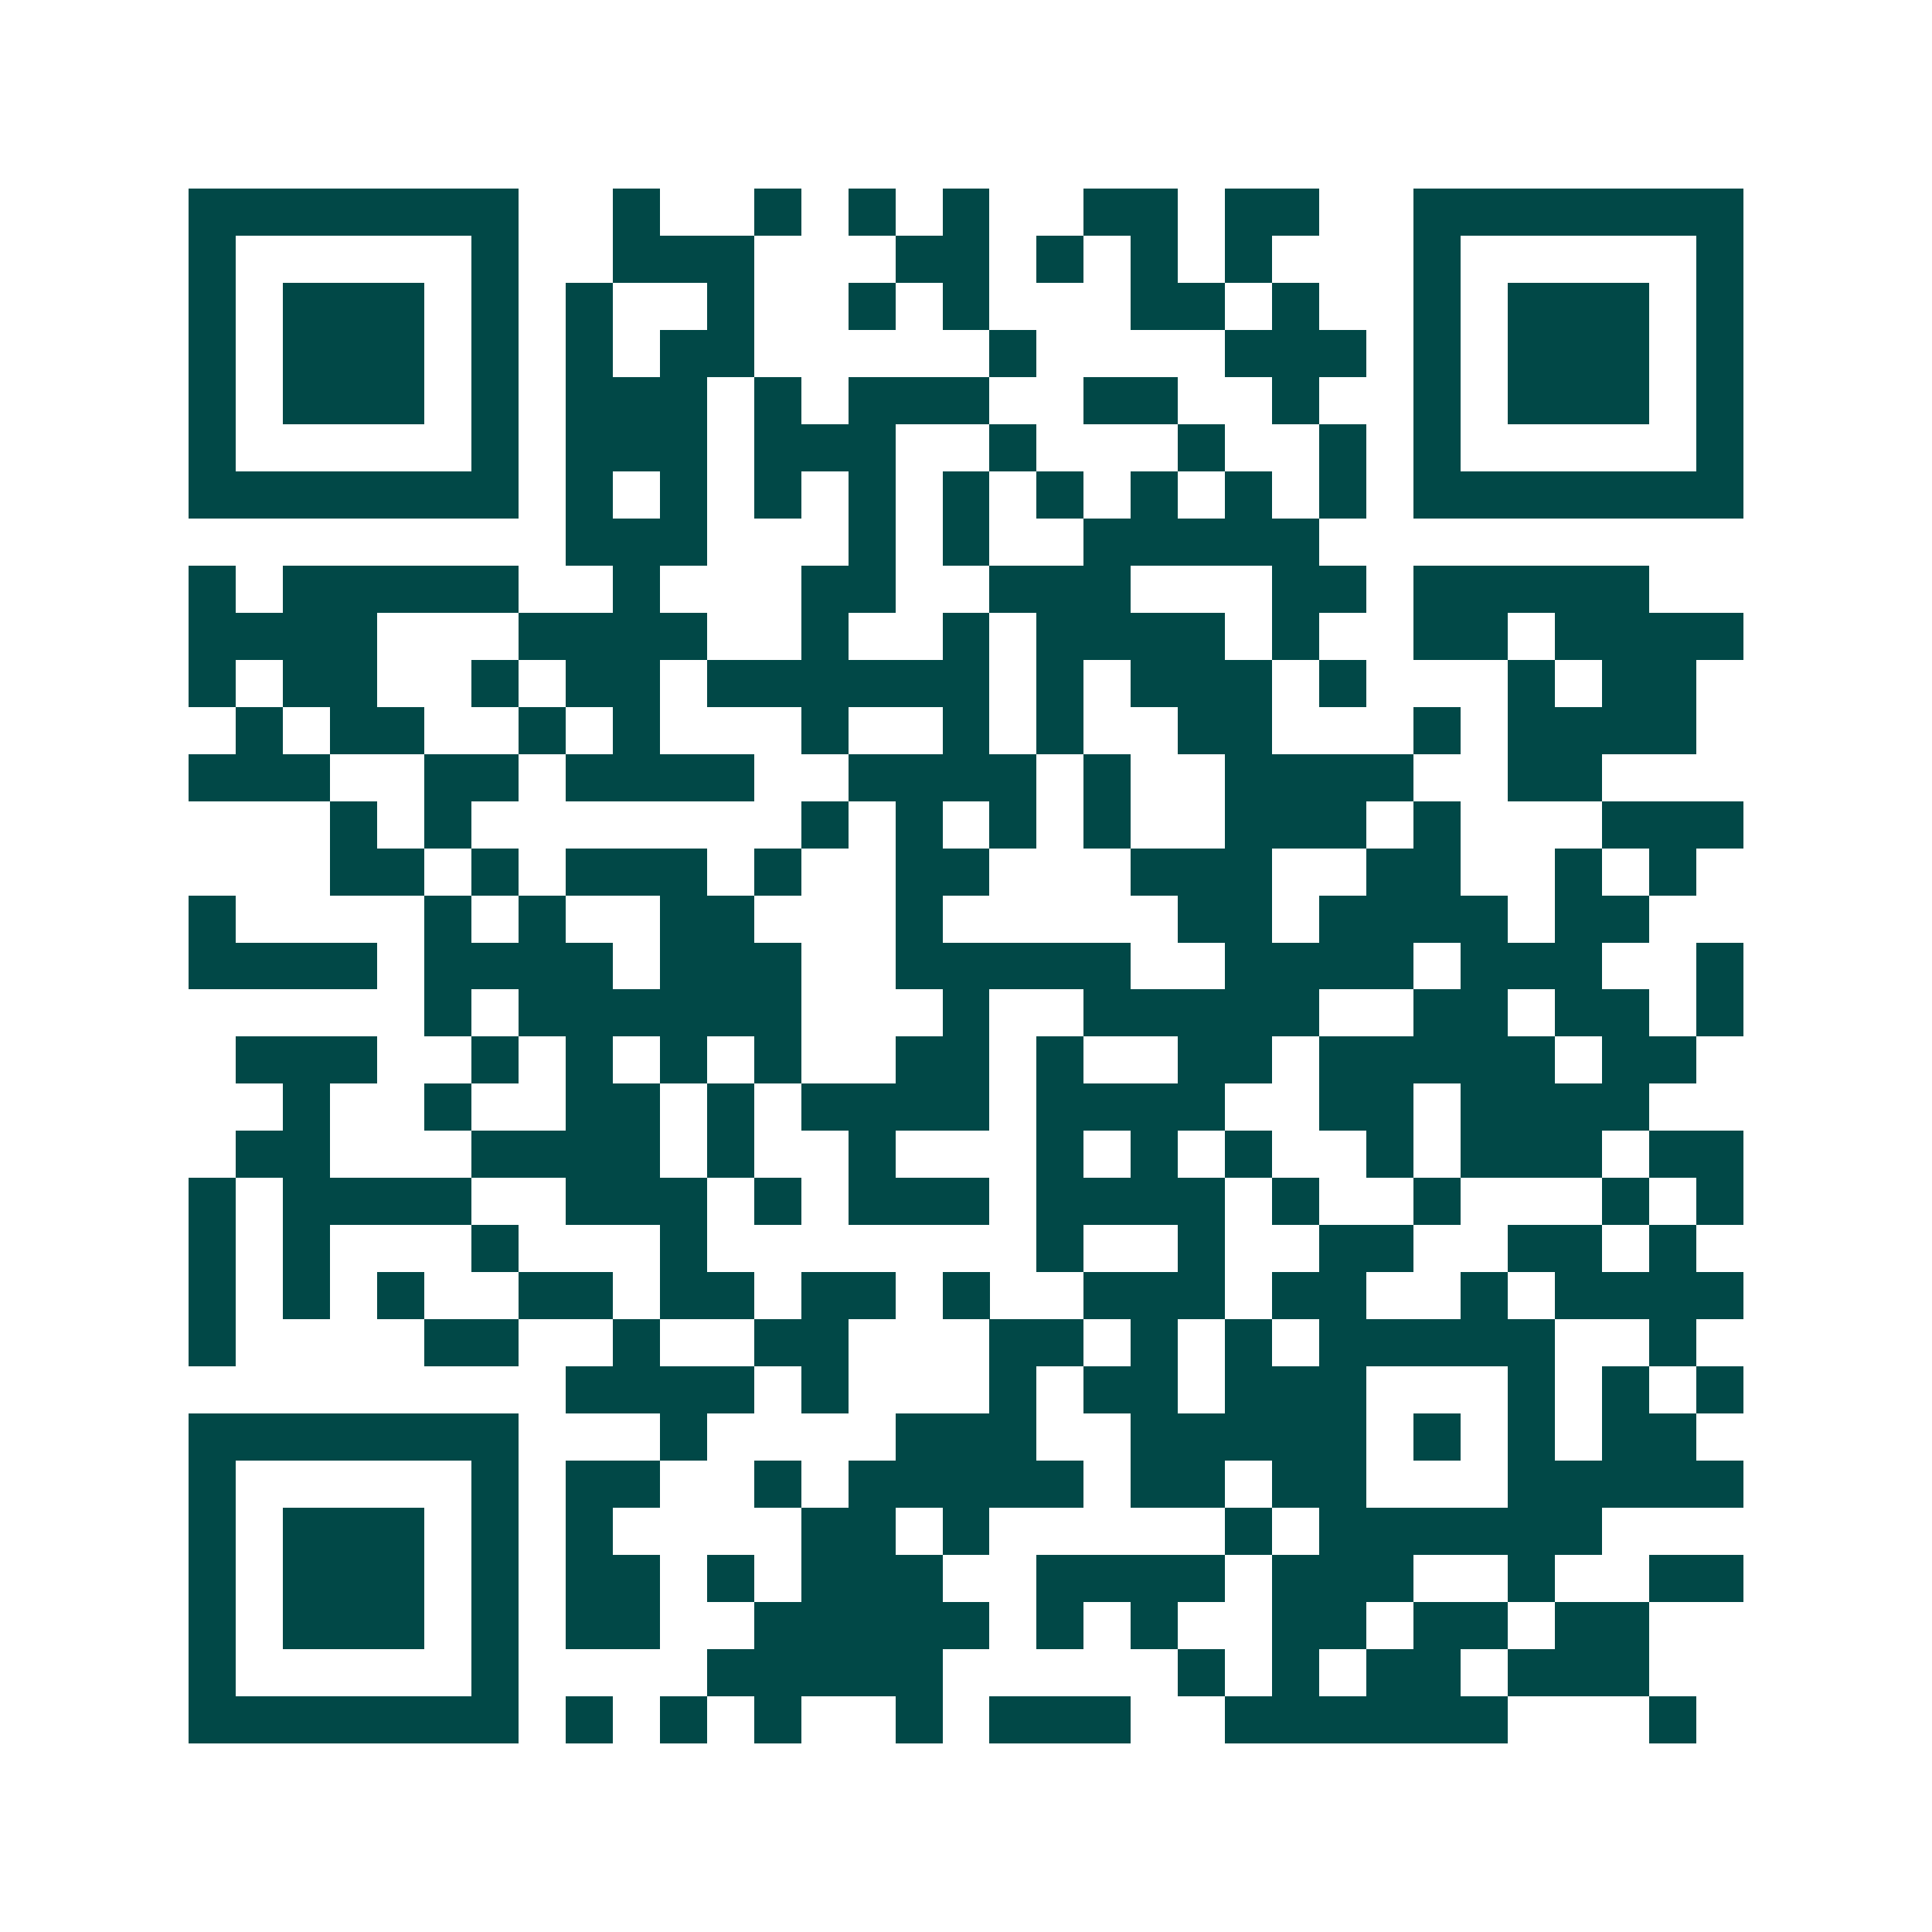 <svg xmlns="http://www.w3.org/2000/svg" width="200" height="200" viewBox="0 0 41 41" shape-rendering="crispEdges"><path fill="#ffffff" d="M0 0h41v41H0z"/><path stroke="#014847" d="M4 4.5h7m2 0h1m2 0h1m1 0h1m1 0h1m2 0h2m1 0h2m2 0h7M4 5.5h1m5 0h1m2 0h3m3 0h2m1 0h1m1 0h1m1 0h1m3 0h1m5 0h1M4 6.5h1m1 0h3m1 0h1m1 0h1m2 0h1m2 0h1m1 0h1m3 0h2m1 0h1m2 0h1m1 0h3m1 0h1M4 7.5h1m1 0h3m1 0h1m1 0h1m1 0h2m5 0h1m4 0h3m1 0h1m1 0h3m1 0h1M4 8.5h1m1 0h3m1 0h1m1 0h3m1 0h1m1 0h3m2 0h2m2 0h1m2 0h1m1 0h3m1 0h1M4 9.5h1m5 0h1m1 0h3m1 0h3m2 0h1m3 0h1m2 0h1m1 0h1m5 0h1M4 10.5h7m1 0h1m1 0h1m1 0h1m1 0h1m1 0h1m1 0h1m1 0h1m1 0h1m1 0h1m1 0h7M12 11.5h3m3 0h1m1 0h1m2 0h5M4 12.5h1m1 0h5m2 0h1m3 0h2m2 0h3m3 0h2m1 0h5M4 13.5h4m3 0h4m2 0h1m2 0h1m1 0h4m1 0h1m2 0h2m1 0h4M4 14.5h1m1 0h2m2 0h1m1 0h2m1 0h6m1 0h1m1 0h3m1 0h1m3 0h1m1 0h2M5 15.5h1m1 0h2m2 0h1m1 0h1m3 0h1m2 0h1m1 0h1m2 0h2m3 0h1m1 0h4M4 16.5h3m2 0h2m1 0h4m2 0h4m1 0h1m2 0h4m2 0h2M7 17.5h1m1 0h1m7 0h1m1 0h1m1 0h1m1 0h1m2 0h3m1 0h1m3 0h3M7 18.5h2m1 0h1m1 0h3m1 0h1m2 0h2m3 0h3m2 0h2m2 0h1m1 0h1M4 19.5h1m4 0h1m1 0h1m2 0h2m3 0h1m5 0h2m1 0h4m1 0h2M4 20.5h4m1 0h4m1 0h3m2 0h5m2 0h4m1 0h3m2 0h1M9 21.5h1m1 0h6m3 0h1m2 0h5m2 0h2m1 0h2m1 0h1M5 22.5h3m2 0h1m1 0h1m1 0h1m1 0h1m2 0h2m1 0h1m2 0h2m1 0h5m1 0h2M6 23.5h1m2 0h1m2 0h2m1 0h1m1 0h4m1 0h4m2 0h2m1 0h4M5 24.5h2m3 0h4m1 0h1m2 0h1m3 0h1m1 0h1m1 0h1m2 0h1m1 0h3m1 0h2M4 25.5h1m1 0h4m2 0h3m1 0h1m1 0h3m1 0h4m1 0h1m2 0h1m3 0h1m1 0h1M4 26.5h1m1 0h1m3 0h1m3 0h1m7 0h1m2 0h1m2 0h2m2 0h2m1 0h1M4 27.5h1m1 0h1m1 0h1m2 0h2m1 0h2m1 0h2m1 0h1m2 0h3m1 0h2m2 0h1m1 0h4M4 28.5h1m4 0h2m2 0h1m2 0h2m3 0h2m1 0h1m1 0h1m1 0h5m2 0h1M12 29.5h4m1 0h1m3 0h1m1 0h2m1 0h3m3 0h1m1 0h1m1 0h1M4 30.5h7m3 0h1m4 0h3m2 0h5m1 0h1m1 0h1m1 0h2M4 31.5h1m5 0h1m1 0h2m2 0h1m1 0h5m1 0h2m1 0h2m3 0h5M4 32.5h1m1 0h3m1 0h1m1 0h1m4 0h2m1 0h1m5 0h1m1 0h6M4 33.5h1m1 0h3m1 0h1m1 0h2m1 0h1m1 0h3m2 0h4m1 0h3m2 0h1m2 0h2M4 34.5h1m1 0h3m1 0h1m1 0h2m2 0h5m1 0h1m1 0h1m2 0h2m1 0h2m1 0h2M4 35.5h1m5 0h1m4 0h5m5 0h1m1 0h1m1 0h2m1 0h3M4 36.5h7m1 0h1m1 0h1m1 0h1m2 0h1m1 0h3m2 0h6m3 0h1"/></svg>
